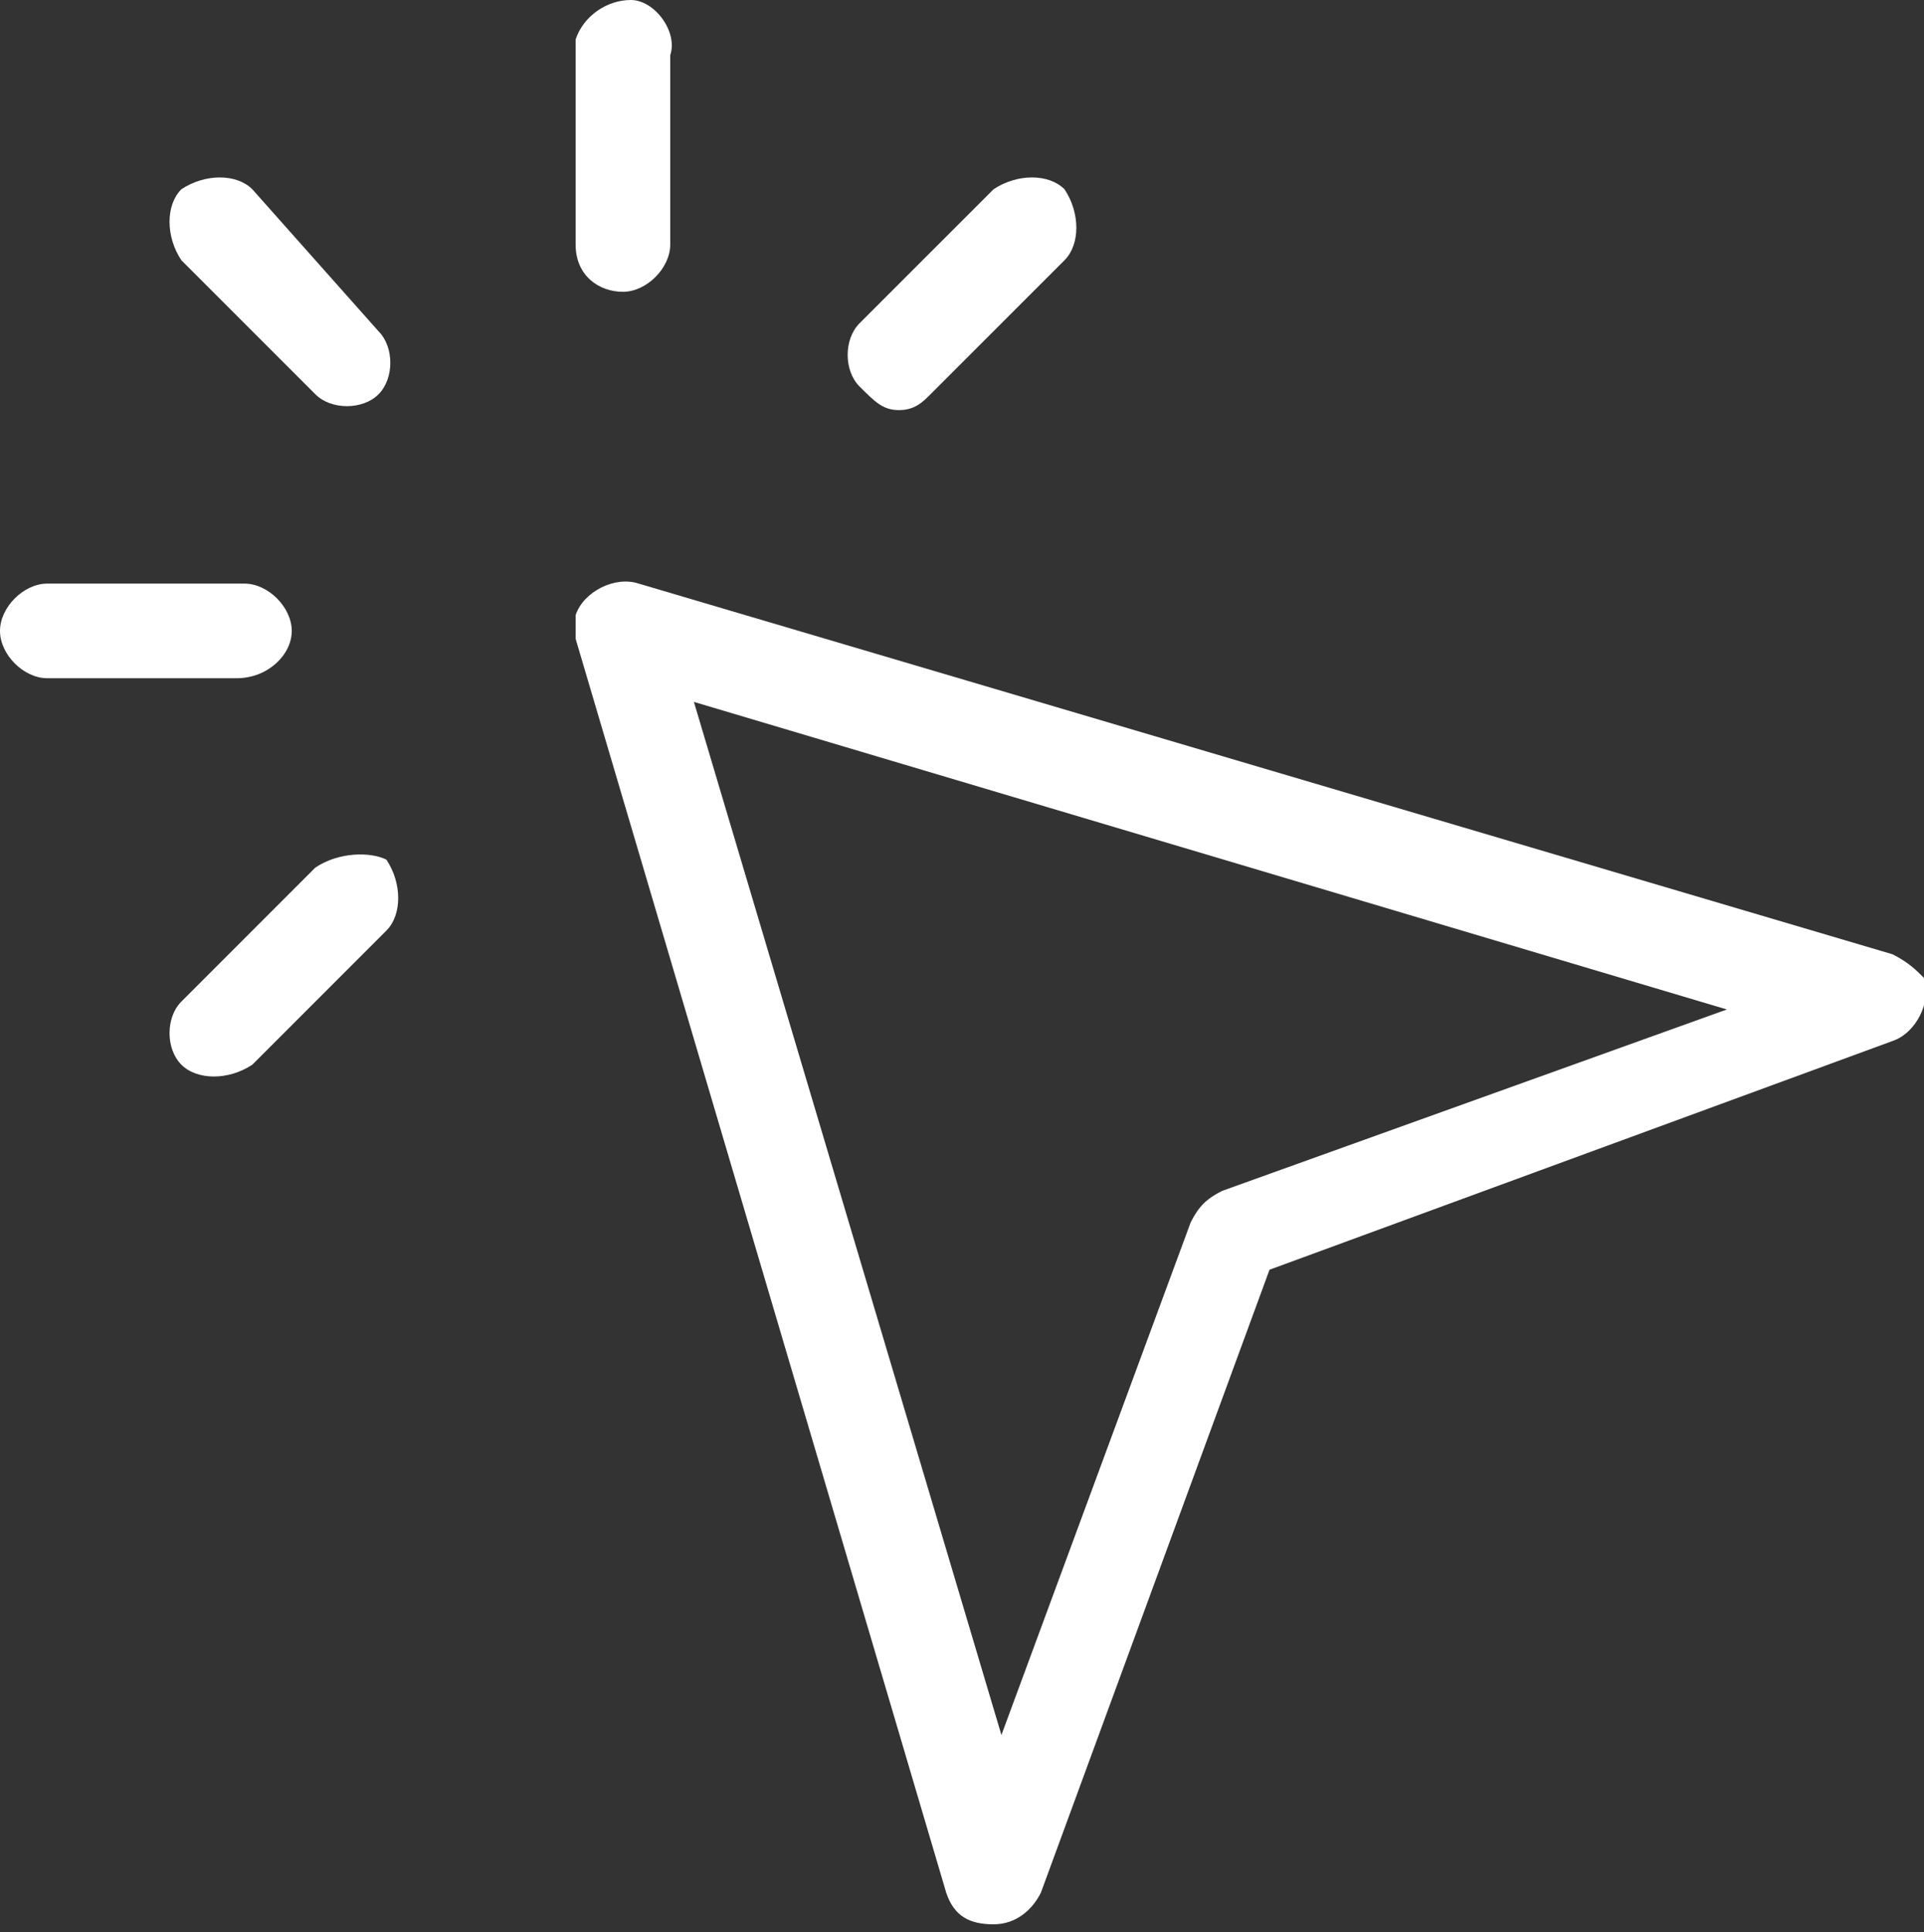 <?xml version="1.0" encoding="utf-8"?>
<!-- Generator: Adobe Illustrator 27.1.1, SVG Export Plug-In . SVG Version: 6.00 Build 0)  -->
<svg version="1.1" id="Layer_1" xmlns="http://www.w3.org/2000/svg" xmlns:xlink="http://www.w3.org/1999/xlink" x="0px" y="0px"
	 viewBox="0 0 24.4 24.5" style="enable-background:new 0 0 24.4 24.5;" xml:space="preserve">
<rect x="0" y="0" width="24.4" height="24.5" fill="#333333" stroke="none"/>
<style type="text/css">
	.st0{fill:#FFFFFF;}
</style>
<g>
	<path class="st0" d="M24,12.1L8.1,7.4C7.8,7.3,7.4,7.5,7.3,7.8c0,0,0,0,0,0c0,0.1,0,0.2,0,0.3l4.7,15.9c0.1,0.3,0.3,0.4,0.6,0.4
		l0,0c0.3,0,0.5-0.2,0.6-0.4l2.9-7.9l7.9-2.9c0.3-0.1,0.5-0.5,0.4-0.8c0,0,0,0,0,0C24.3,12.3,24.2,12.2,24,12.1z M15.5,15.1
		c-0.2,0.1-0.3,0.2-0.4,0.4L12.7,22L8.8,8.9l13.1,3.9L15.5,15.1z"/>
	<path class="st0" d="M3.2,2.4c-0.2-0.2-0.6-0.2-0.9,0C2.1,2.6,2.1,3,2.3,3.3L4,5c0.2,0.2,0.6,0.2,0.8,0c0,0,0,0,0,0
		c0.2-0.2,0.2-0.6,0-0.8L3.2,2.4z"/>
	<path class="st0" d="M3.7,8c0-0.3-0.3-0.6-0.6-0.6H0.6C0.3,7.4,0,7.7,0,8s0.3,0.6,0.6,0.6l0,0h2.4C3.4,8.6,3.7,8.3,3.7,8
		C3.7,8,3.7,8,3.7,8z"/>
	<path class="st0" d="M7.9,3.7c0.3,0,0.6-0.3,0.6-0.6c0,0,0,0,0,0l0,0V0.7C8.6,0.4,8.3,0,8,0C7.7,0,7.4,0.2,7.3,0.5
		c0,0.1,0,0.1,0,0.2v2.4C7.3,3.5,7.6,3.7,7.9,3.7L7.9,3.7z"/>
	<path class="st0" d="M4,11l-1.7,1.7c-0.2,0.2-0.2,0.6,0,0.8c0,0,0,0,0,0c0.2,0.2,0.6,0.2,0.9,0l0,0l1.7-1.7c0.2-0.2,0.2-0.6,0-0.9
		C4.7,10.8,4.3,10.8,4,11z"/>
	<path class="st0" d="M11.4,5.2c0.2,0,0.3-0.1,0.4-0.2l1.7-1.7c0.2-0.2,0.2-0.6,0-0.9c-0.2-0.2-0.6-0.2-0.9,0l0,0l-1.7,1.7
		c-0.2,0.2-0.2,0.6,0,0.8c0,0,0,0,0,0C11.1,5.1,11.2,5.2,11.4,5.2L11.4,5.2z"/>
</g>
</svg>
